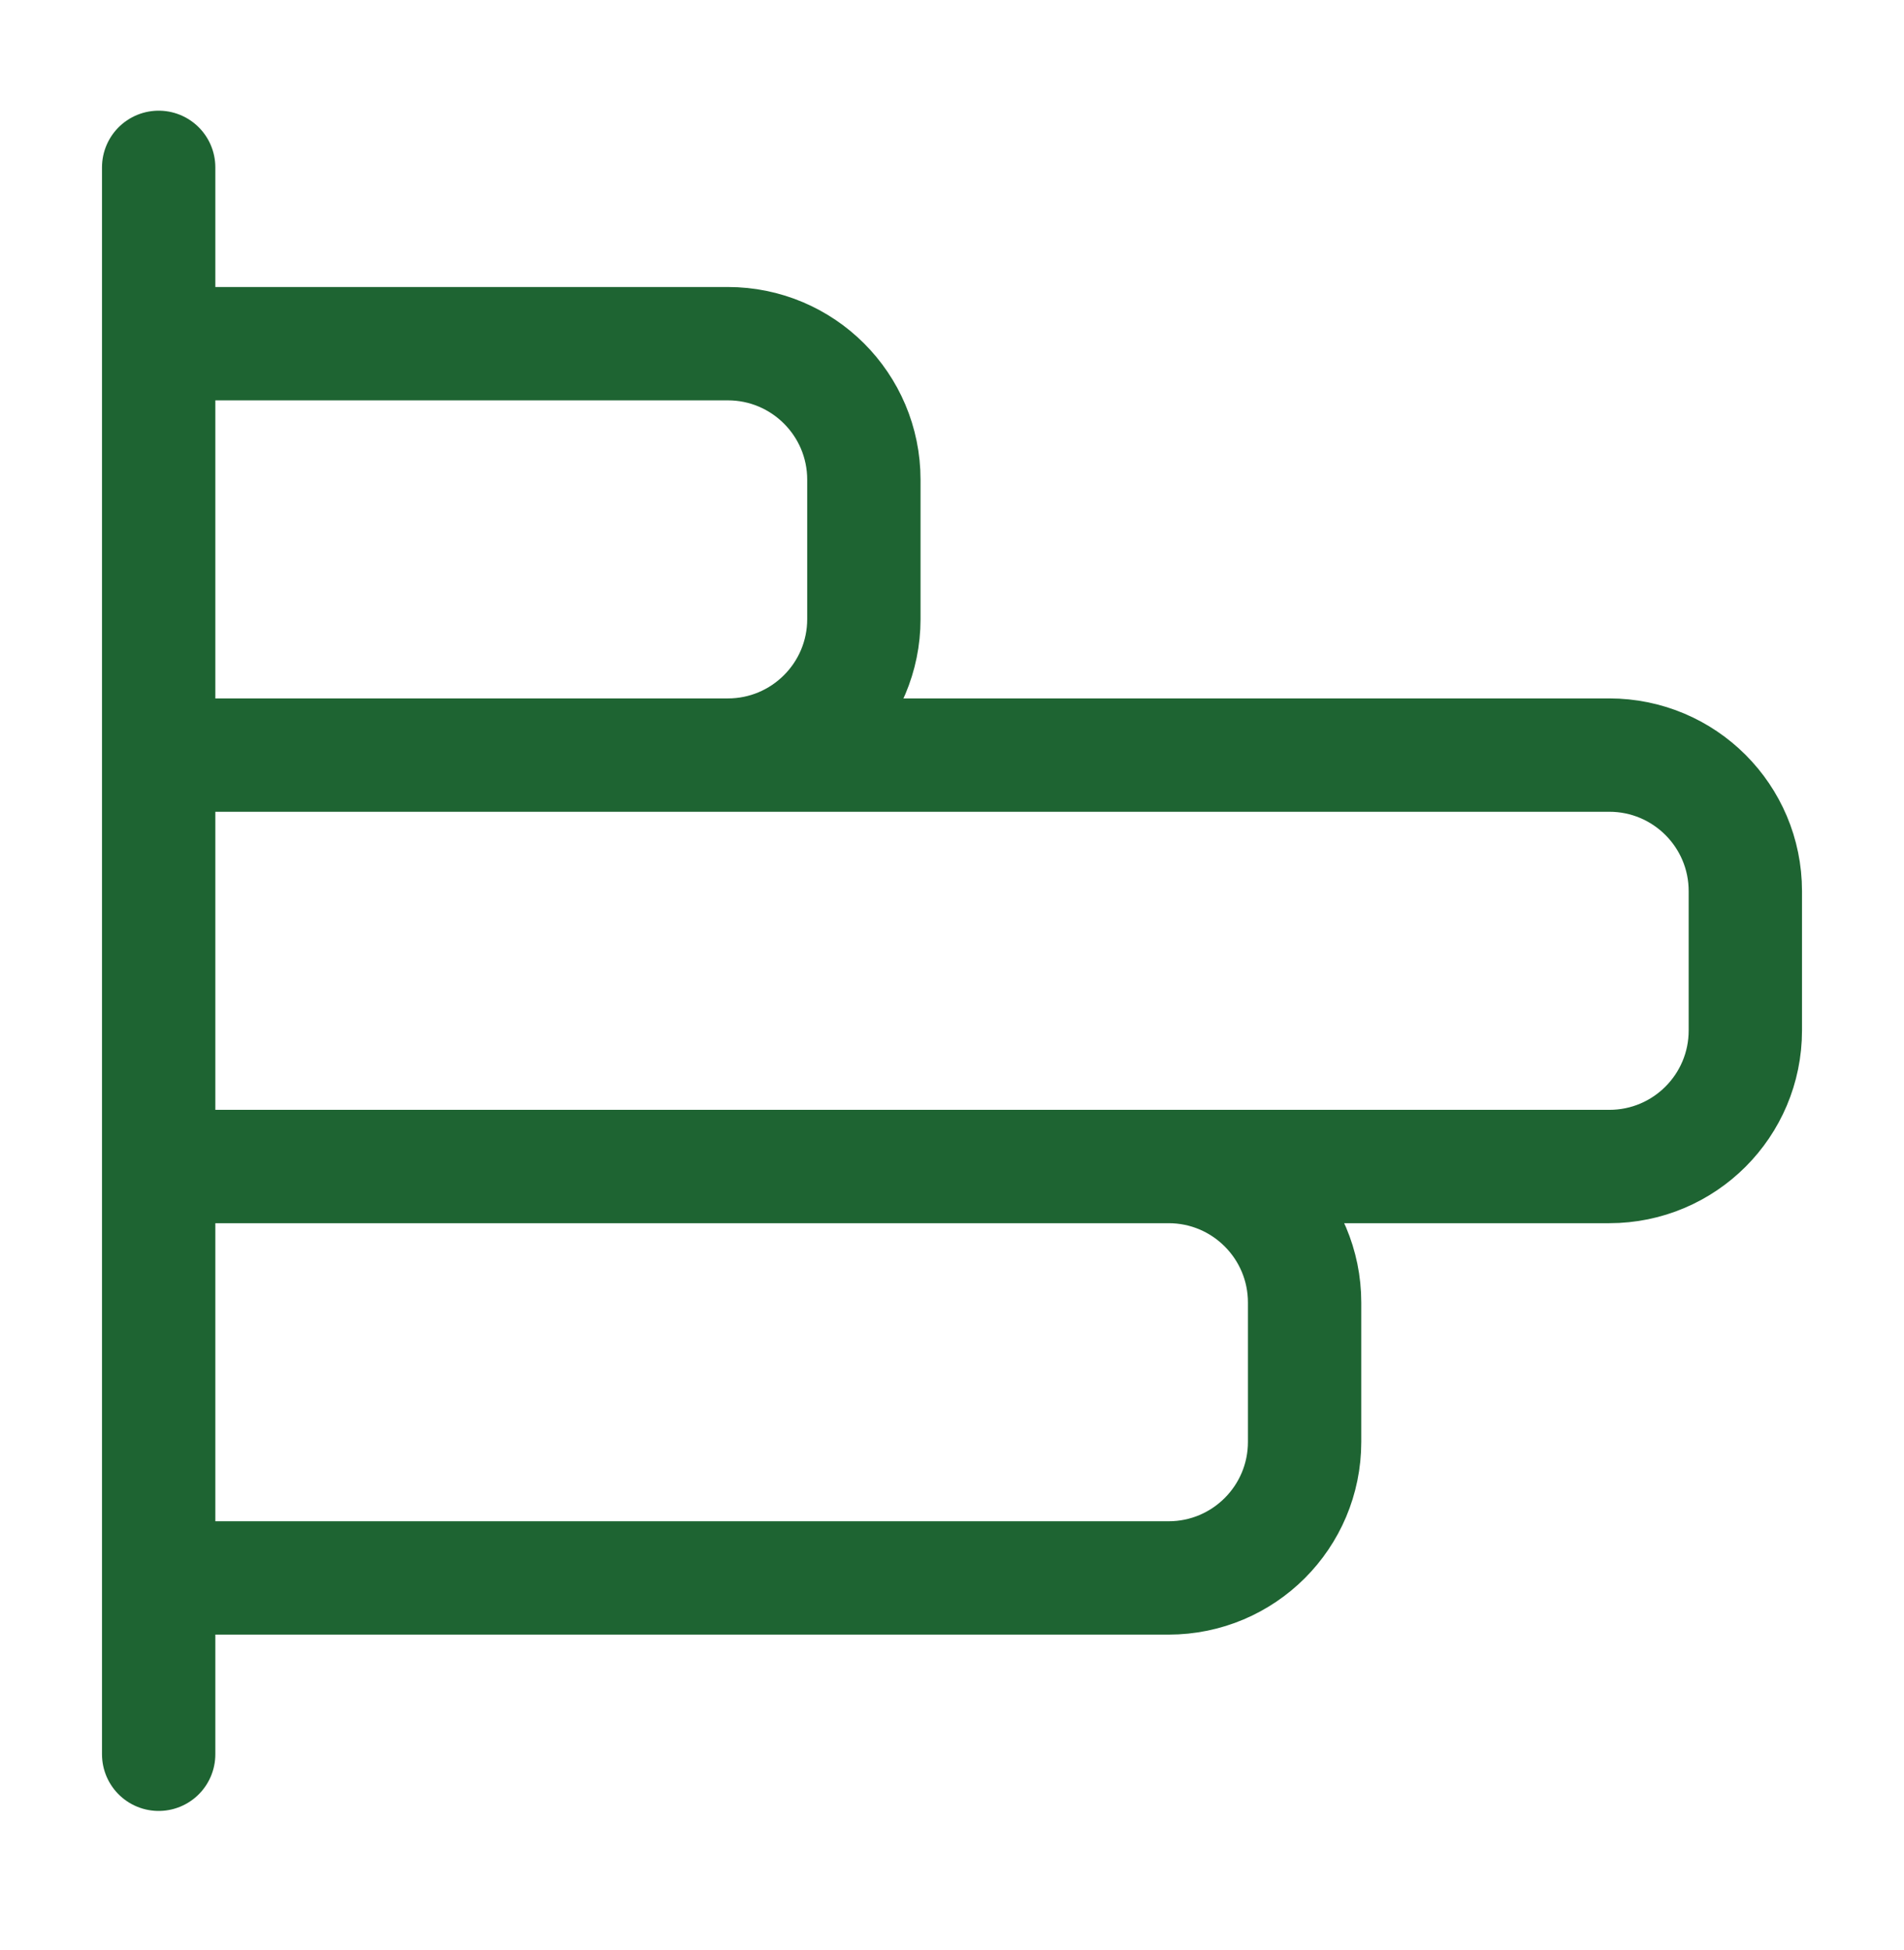 <?xml version="1.0" encoding="UTF-8"?> <svg xmlns="http://www.w3.org/2000/svg" width="42" height="43" viewBox="0 0 42 43" fill="none"><path d="M3.5 16.654L35.5 16.654C37.157 16.654 38.5 17.997 38.5 19.654L38.5 22.728C38.5 24.385 37.157 25.728 35.5 25.728L3.5 25.728M3.5 16.654L3.5 25.728M3.5 16.654L3.5 7.58M3.5 16.654L16.056 16.654C17.712 16.654 19.056 15.311 19.056 13.654L19.056 10.58C19.056 8.923 17.712 7.58 16.056 7.58L3.5 7.58M3.5 25.728L25.778 25.728C27.435 25.728 28.778 27.071 28.778 28.728L28.778 31.802C28.778 33.459 27.435 34.802 25.778 34.802L3.5 34.802M3.5 25.728L3.5 34.802M3.5 34.802L3.5 38.691M3.5 7.58L3.5 3.691" stroke="#1e6432" stroke-width="2.5" stroke-linecap="round" stroke-linejoin="round"></path></svg> 